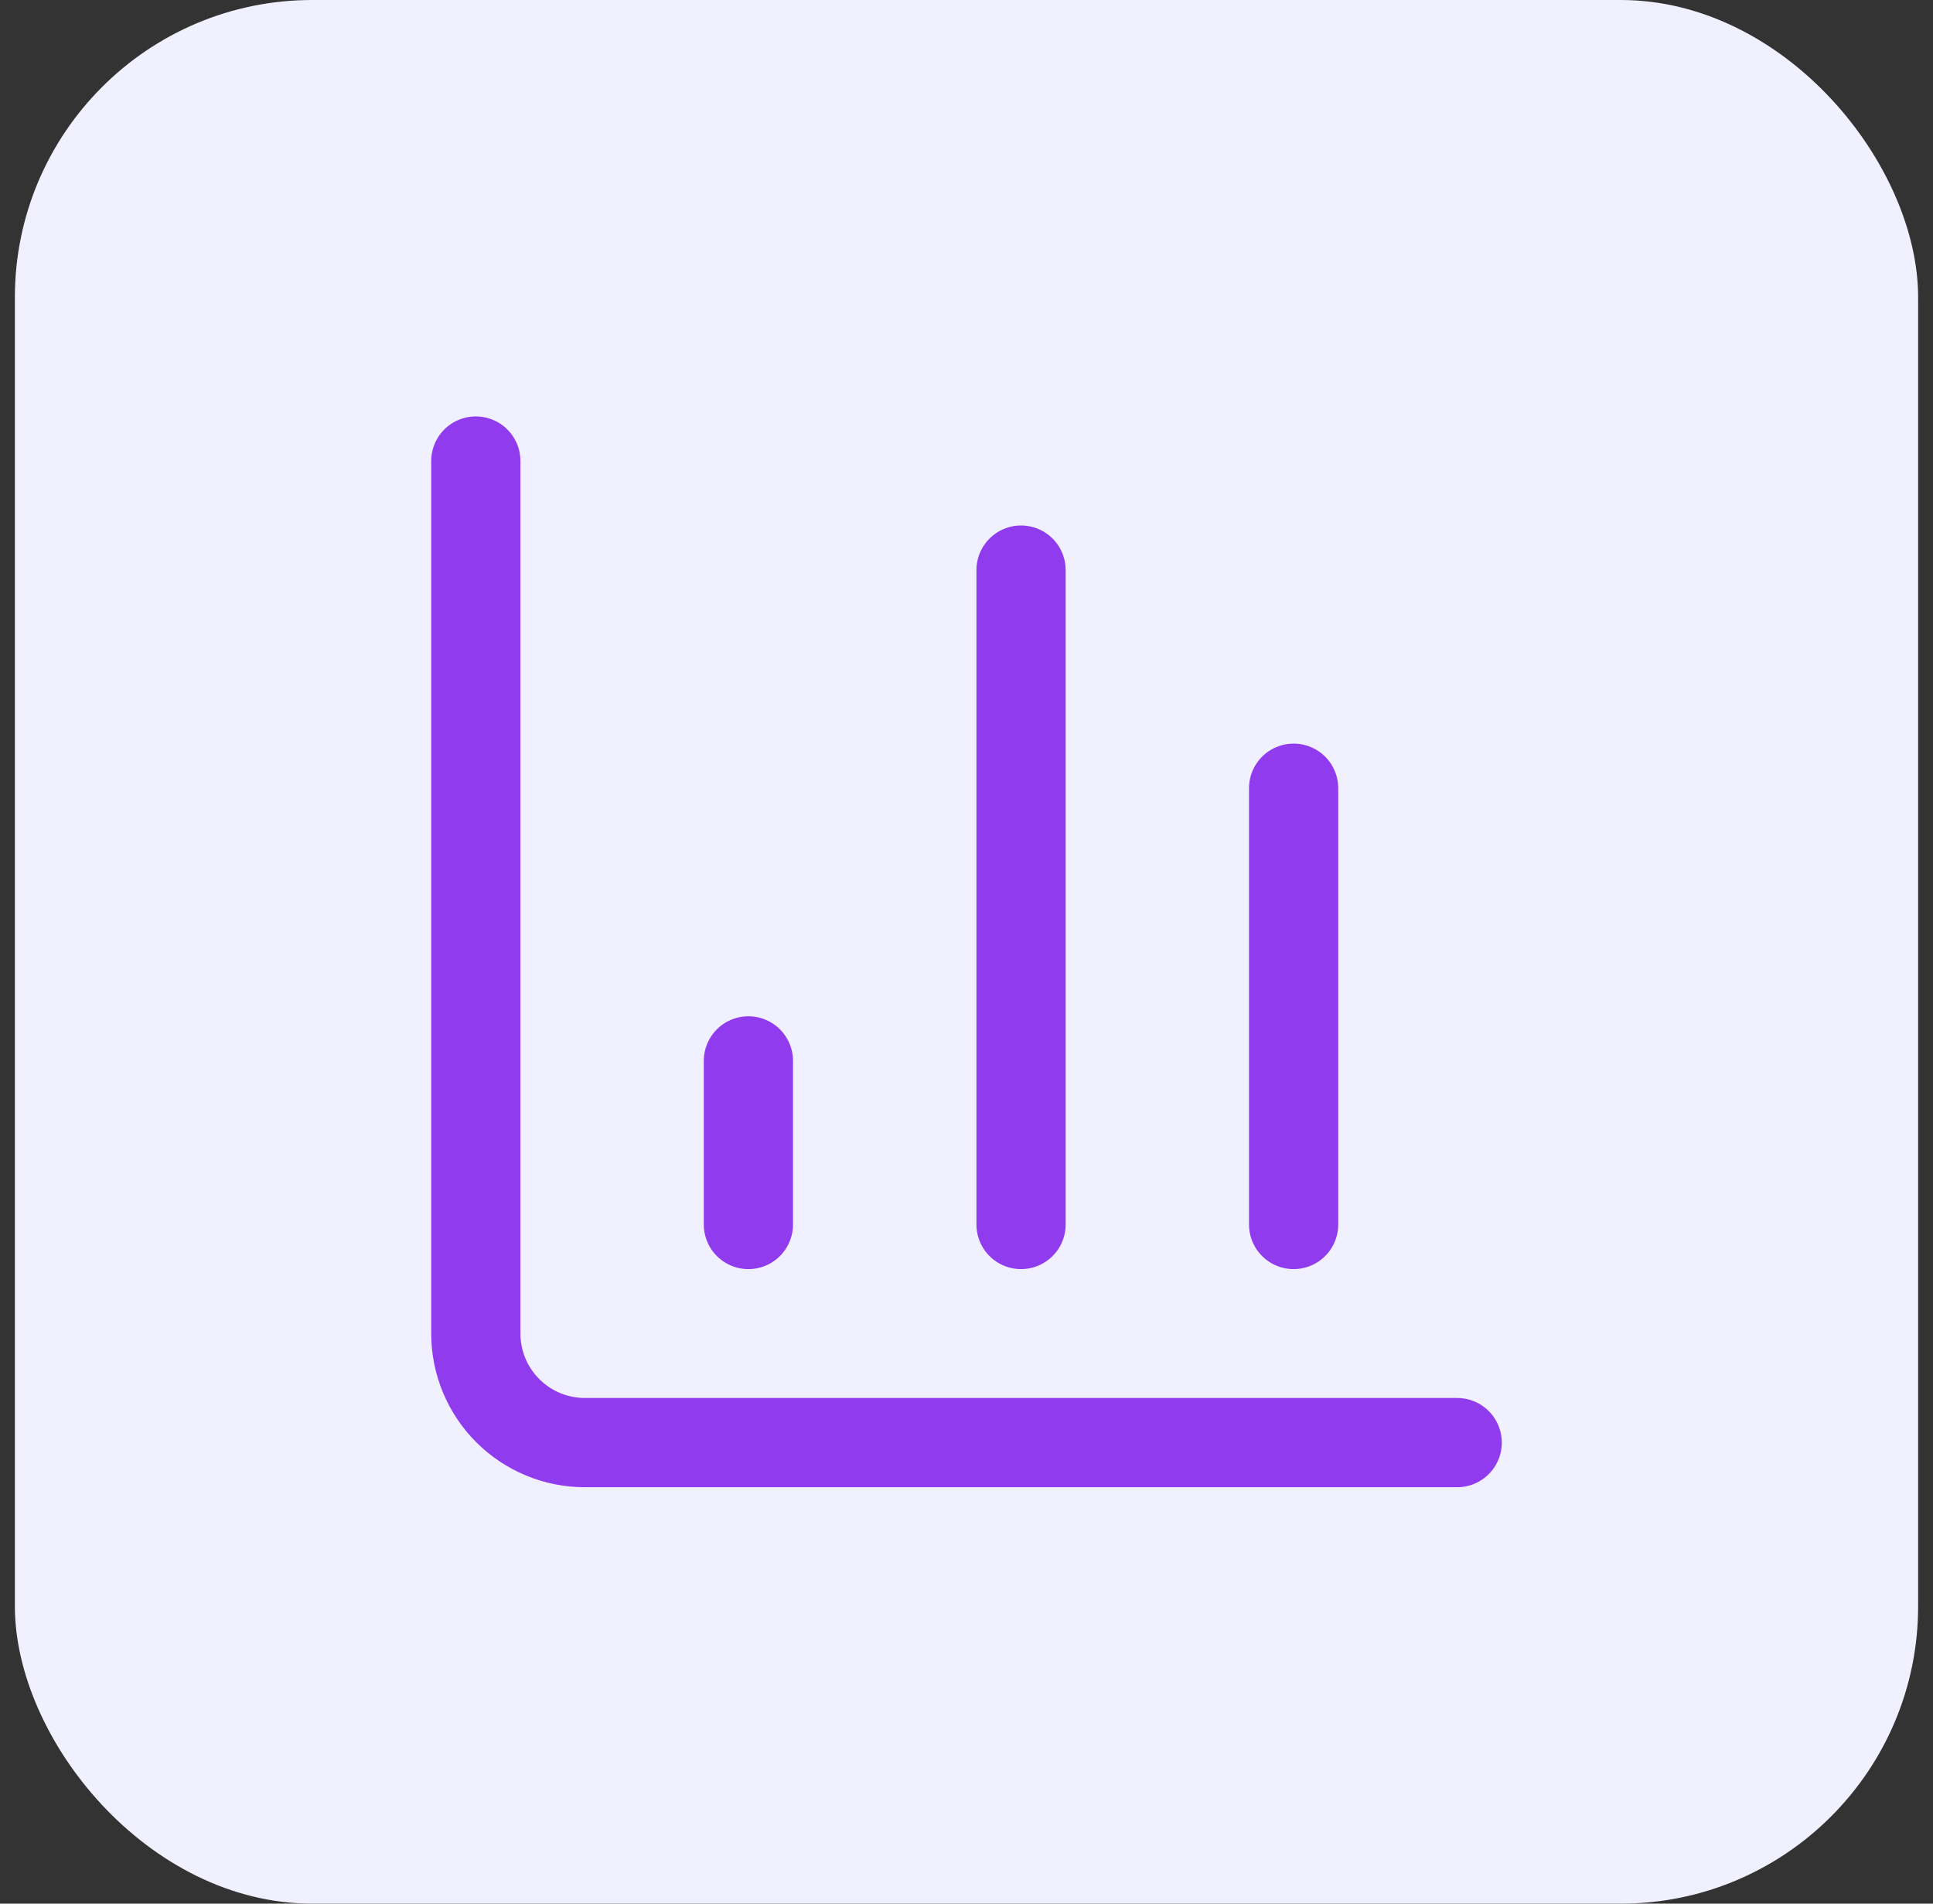 <svg width="65" height="64" viewBox="0 0 65 64" fill="none" xmlns="http://www.w3.org/2000/svg">
<rect x="0" y="0" width="65" height="64" fill="#333333" stroke="none"/>
<rect x="0.5" width="64" height="64" rx="10" fill="#F0F0FF"/>
<path d="M16 15.5V44.833C16 45.806 16.386 46.738 17.074 47.426C17.762 48.114 18.694 48.5 19.667 48.5H49" stroke="#913BEF" stroke-width="3" stroke-linecap="round" stroke-linejoin="round"/>
<path d="M43.5 41.167V26.5" stroke="#913BEF" stroke-width="3" stroke-linecap="round" stroke-linejoin="round"/>
<path d="M34.334 41.167V19.167" stroke="#913BEF" stroke-width="3" stroke-linecap="round" stroke-linejoin="round"/>
<path d="M25.166 41.167V35.667" stroke="#913BEF" stroke-width="3" stroke-linecap="round" stroke-linejoin="round"/>
</svg>
